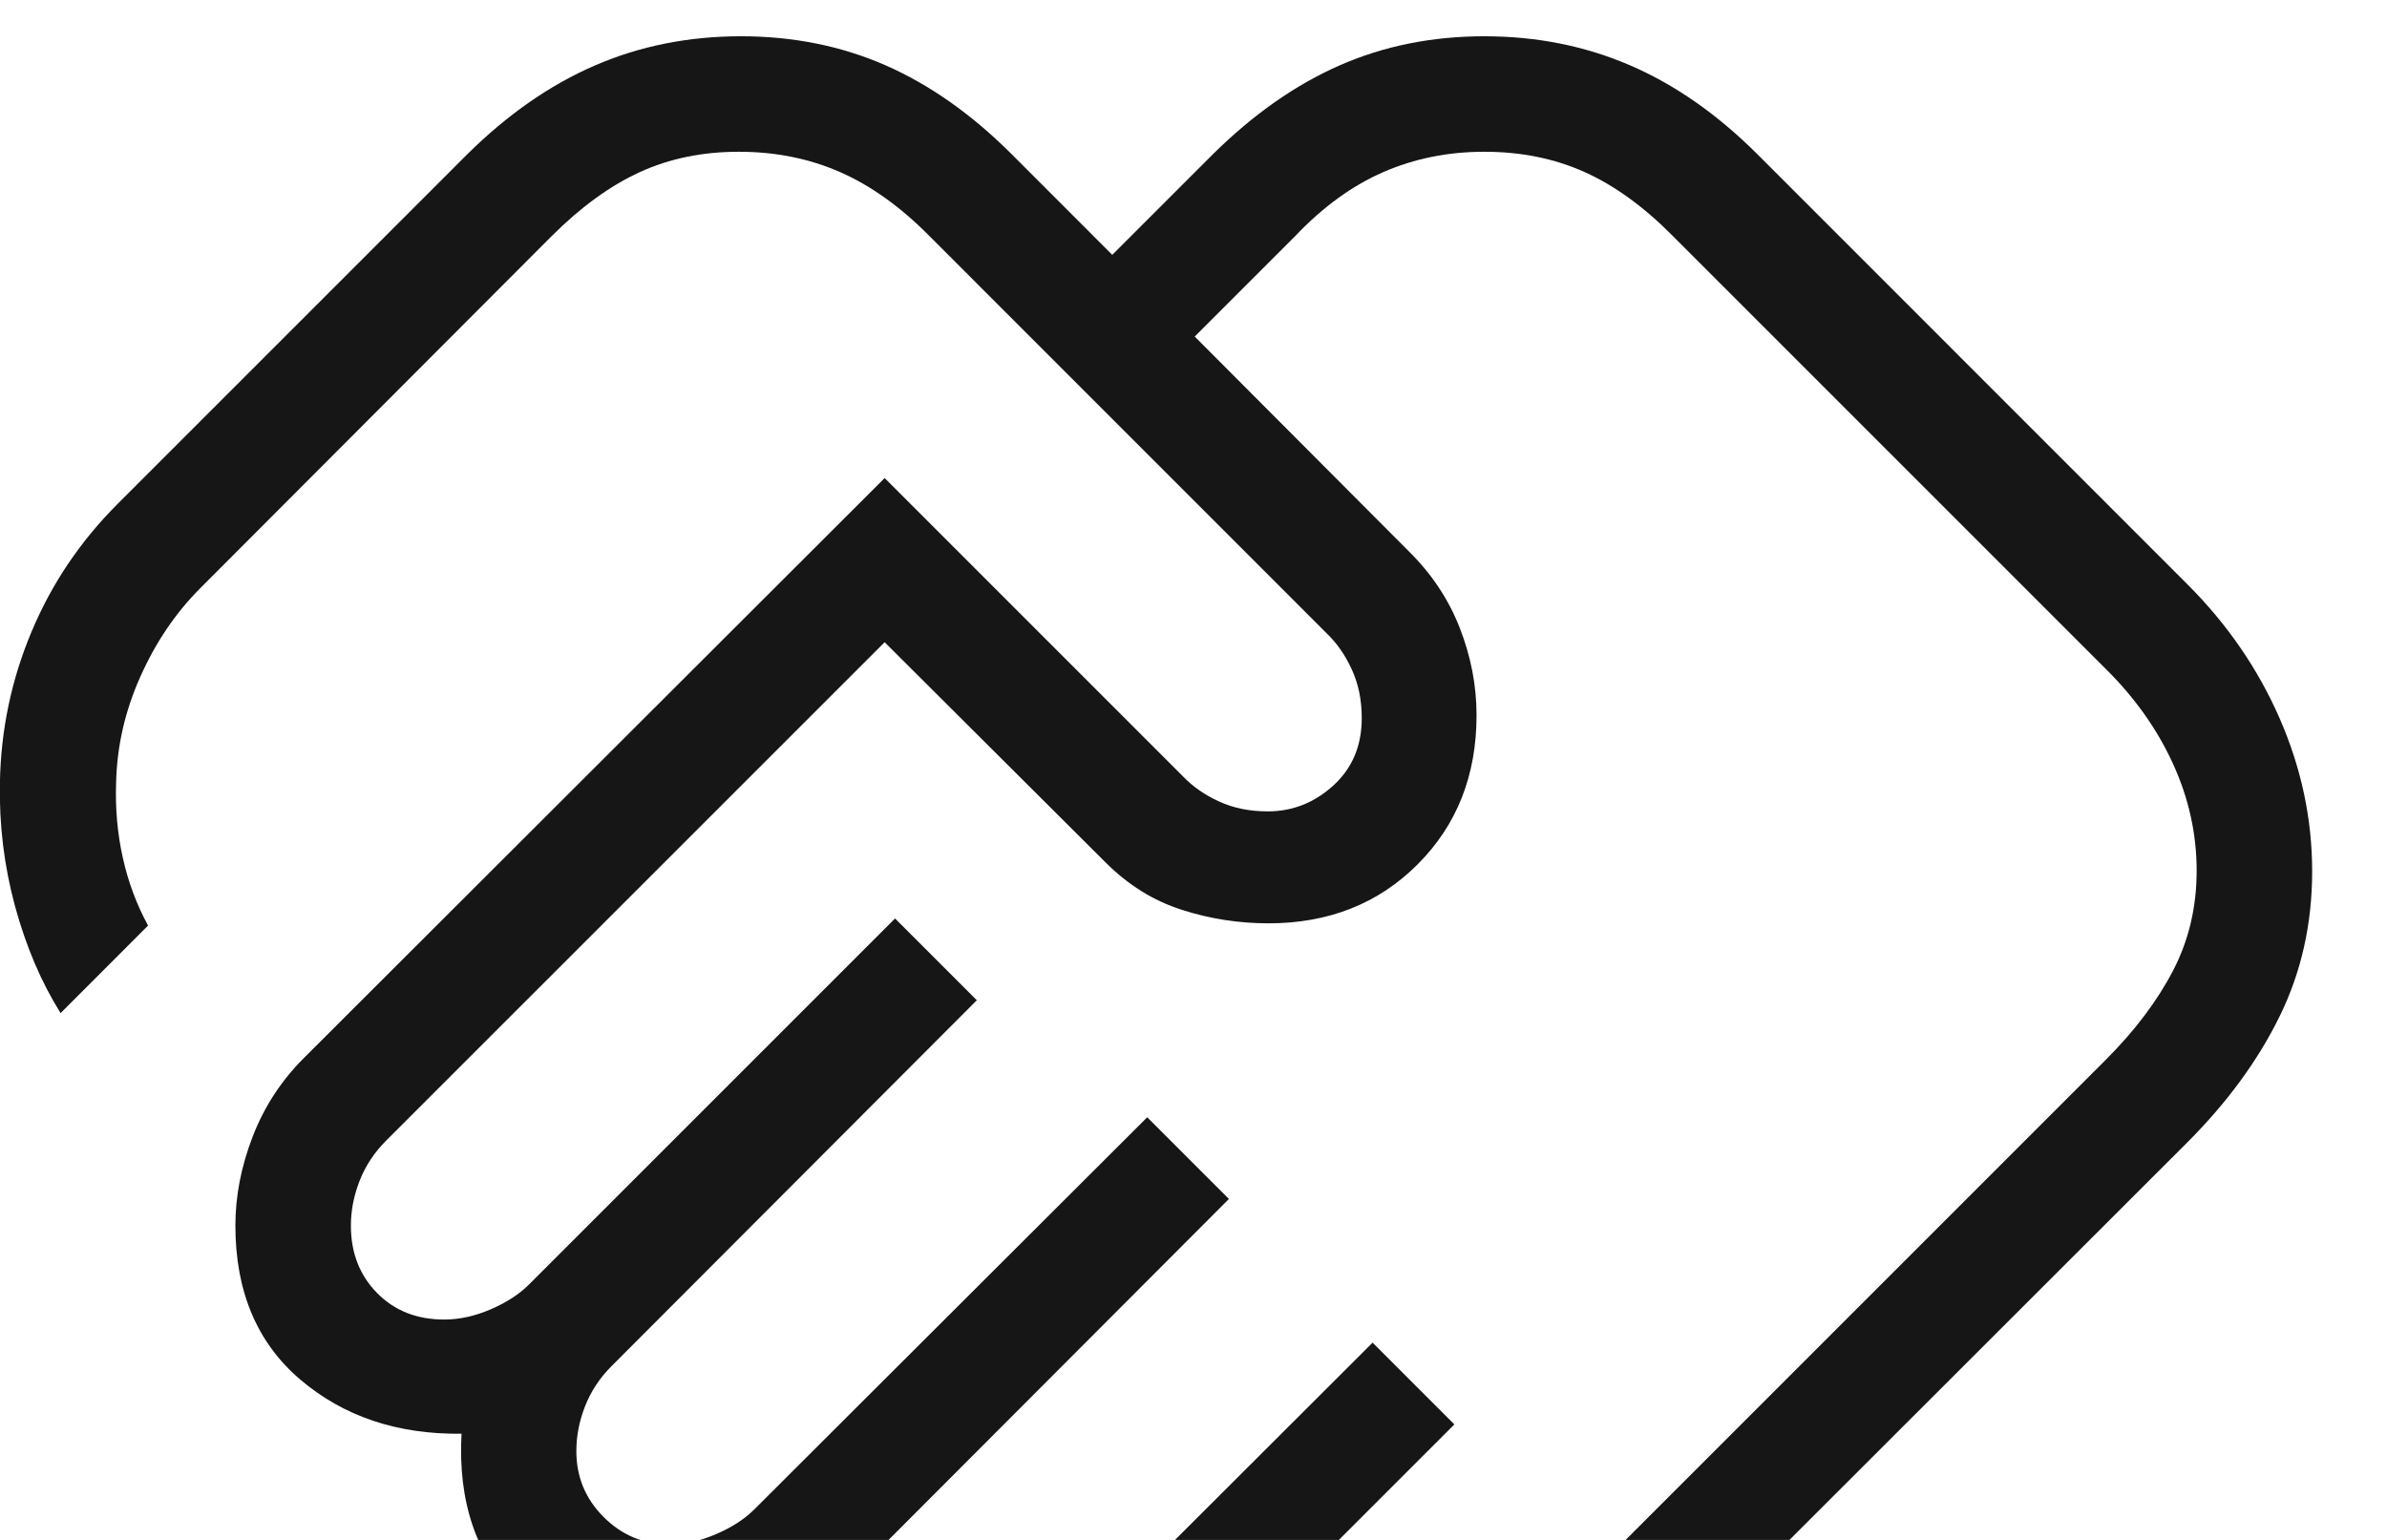 <svg width="31" height="20" viewBox="0 0 31 20" fill="none" xmlns="http://www.w3.org/2000/svg">
<path d="M14.552 25.913C14.748 25.913 14.949 25.869 15.155 25.781C15.361 25.692 15.527 25.585 15.654 25.458L27.349 13.763C27.725 13.387 28.016 13.001 28.221 12.607C28.426 12.213 28.528 11.78 28.528 11.309C28.528 10.832 28.426 10.369 28.221 9.92C28.016 9.471 27.725 9.061 27.349 8.689L21.724 3.064C21.352 2.688 20.971 2.411 20.58 2.235C20.188 2.059 19.754 1.971 19.277 1.971C18.806 1.971 18.369 2.059 17.965 2.235C17.561 2.411 17.18 2.688 16.823 3.064L15.516 4.371L18.291 7.155C18.589 7.447 18.811 7.78 18.957 8.153C19.103 8.526 19.176 8.905 19.176 9.289C19.176 10.07 18.921 10.716 18.41 11.227C17.9 11.737 17.254 11.992 16.474 11.992C16.089 11.992 15.713 11.934 15.347 11.816C14.981 11.699 14.651 11.494 14.359 11.202L11.489 8.341L5.013 14.816C4.861 14.968 4.747 15.141 4.671 15.334C4.595 15.528 4.557 15.722 4.557 15.918C4.557 16.272 4.671 16.564 4.898 16.794C5.124 17.024 5.415 17.138 5.769 17.138C5.965 17.138 6.166 17.094 6.371 17.006C6.577 16.917 6.743 16.81 6.87 16.683L11.624 11.929L12.686 12.991L7.941 17.744C7.789 17.896 7.675 18.069 7.599 18.262C7.523 18.455 7.485 18.65 7.485 18.846C7.485 19.181 7.603 19.467 7.84 19.703C8.076 19.94 8.362 20.058 8.696 20.058C8.893 20.058 9.094 20.014 9.299 19.925C9.505 19.837 9.671 19.729 9.798 19.602L14.899 14.511L15.96 15.572L10.869 20.672C10.736 20.799 10.627 20.965 10.541 21.171C10.456 21.377 10.413 21.578 10.413 21.774C10.413 22.109 10.531 22.394 10.768 22.631C11.004 22.867 11.29 22.986 11.624 22.986C11.821 22.986 12.015 22.948 12.209 22.872C12.402 22.796 12.574 22.682 12.726 22.53L17.826 17.438L18.888 18.5L13.788 23.6C13.636 23.752 13.522 23.934 13.446 24.147C13.37 24.359 13.332 24.554 13.332 24.731C13.332 25.085 13.457 25.37 13.706 25.588C13.955 25.805 14.237 25.913 14.552 25.913ZM14.544 27.413C13.773 27.413 13.112 27.131 12.563 26.567C12.014 26.003 11.774 25.306 11.841 24.477C10.991 24.487 10.283 24.233 9.717 23.716C9.152 23.198 8.884 22.476 8.913 21.549C7.986 21.559 7.256 21.294 6.722 20.755C6.188 20.215 5.945 19.504 5.994 18.621C5.159 18.631 4.461 18.396 3.899 17.917C3.338 17.439 3.057 16.772 3.057 15.918C3.057 15.534 3.132 15.149 3.281 14.763C3.43 14.377 3.65 14.038 3.942 13.746L11.489 6.209L15.363 10.083C15.49 10.216 15.646 10.325 15.833 10.41C16.02 10.496 16.23 10.538 16.465 10.538C16.786 10.538 17.07 10.426 17.316 10.202C17.562 9.978 17.685 9.687 17.685 9.327C17.685 9.092 17.642 8.882 17.556 8.695C17.471 8.509 17.362 8.352 17.229 8.225L12.069 3.064C11.697 2.688 11.311 2.411 10.91 2.235C10.509 2.059 10.07 1.971 9.594 1.971C9.122 1.971 8.695 2.059 8.31 2.235C7.925 2.411 7.544 2.688 7.167 3.064L2.601 7.639C2.28 7.961 2.021 8.343 1.823 8.788C1.624 9.232 1.519 9.69 1.508 10.163C1.496 10.502 1.525 10.827 1.595 11.14C1.664 11.452 1.773 11.746 1.923 12.021L0.787 13.158C0.535 12.756 0.338 12.293 0.195 11.769C0.053 11.245 -0.012 10.71 -0.001 10.163C0.011 9.483 0.147 8.83 0.409 8.206C0.67 7.582 1.044 7.027 1.531 6.541L6.069 2.003C6.592 1.486 7.145 1.101 7.729 0.849C8.312 0.597 8.944 0.471 9.623 0.471C10.301 0.471 10.928 0.597 11.502 0.849C12.076 1.101 12.621 1.486 13.139 2.003L14.445 3.31L15.752 2.003C16.275 1.486 16.824 1.101 17.398 0.849C17.972 0.597 18.598 0.471 19.277 0.471C19.956 0.471 20.587 0.597 21.171 0.849C21.755 1.101 22.305 1.486 22.823 2.003L28.41 7.591C28.927 8.108 29.326 8.689 29.607 9.333C29.888 9.977 30.028 10.639 30.028 11.317C30.028 11.996 29.888 12.623 29.607 13.197C29.326 13.771 28.927 14.316 28.41 14.834L16.716 26.519C16.404 26.831 16.065 27.058 15.699 27.2C15.332 27.342 14.947 27.413 14.544 27.413Z" fill="#161616"/>
</svg>
